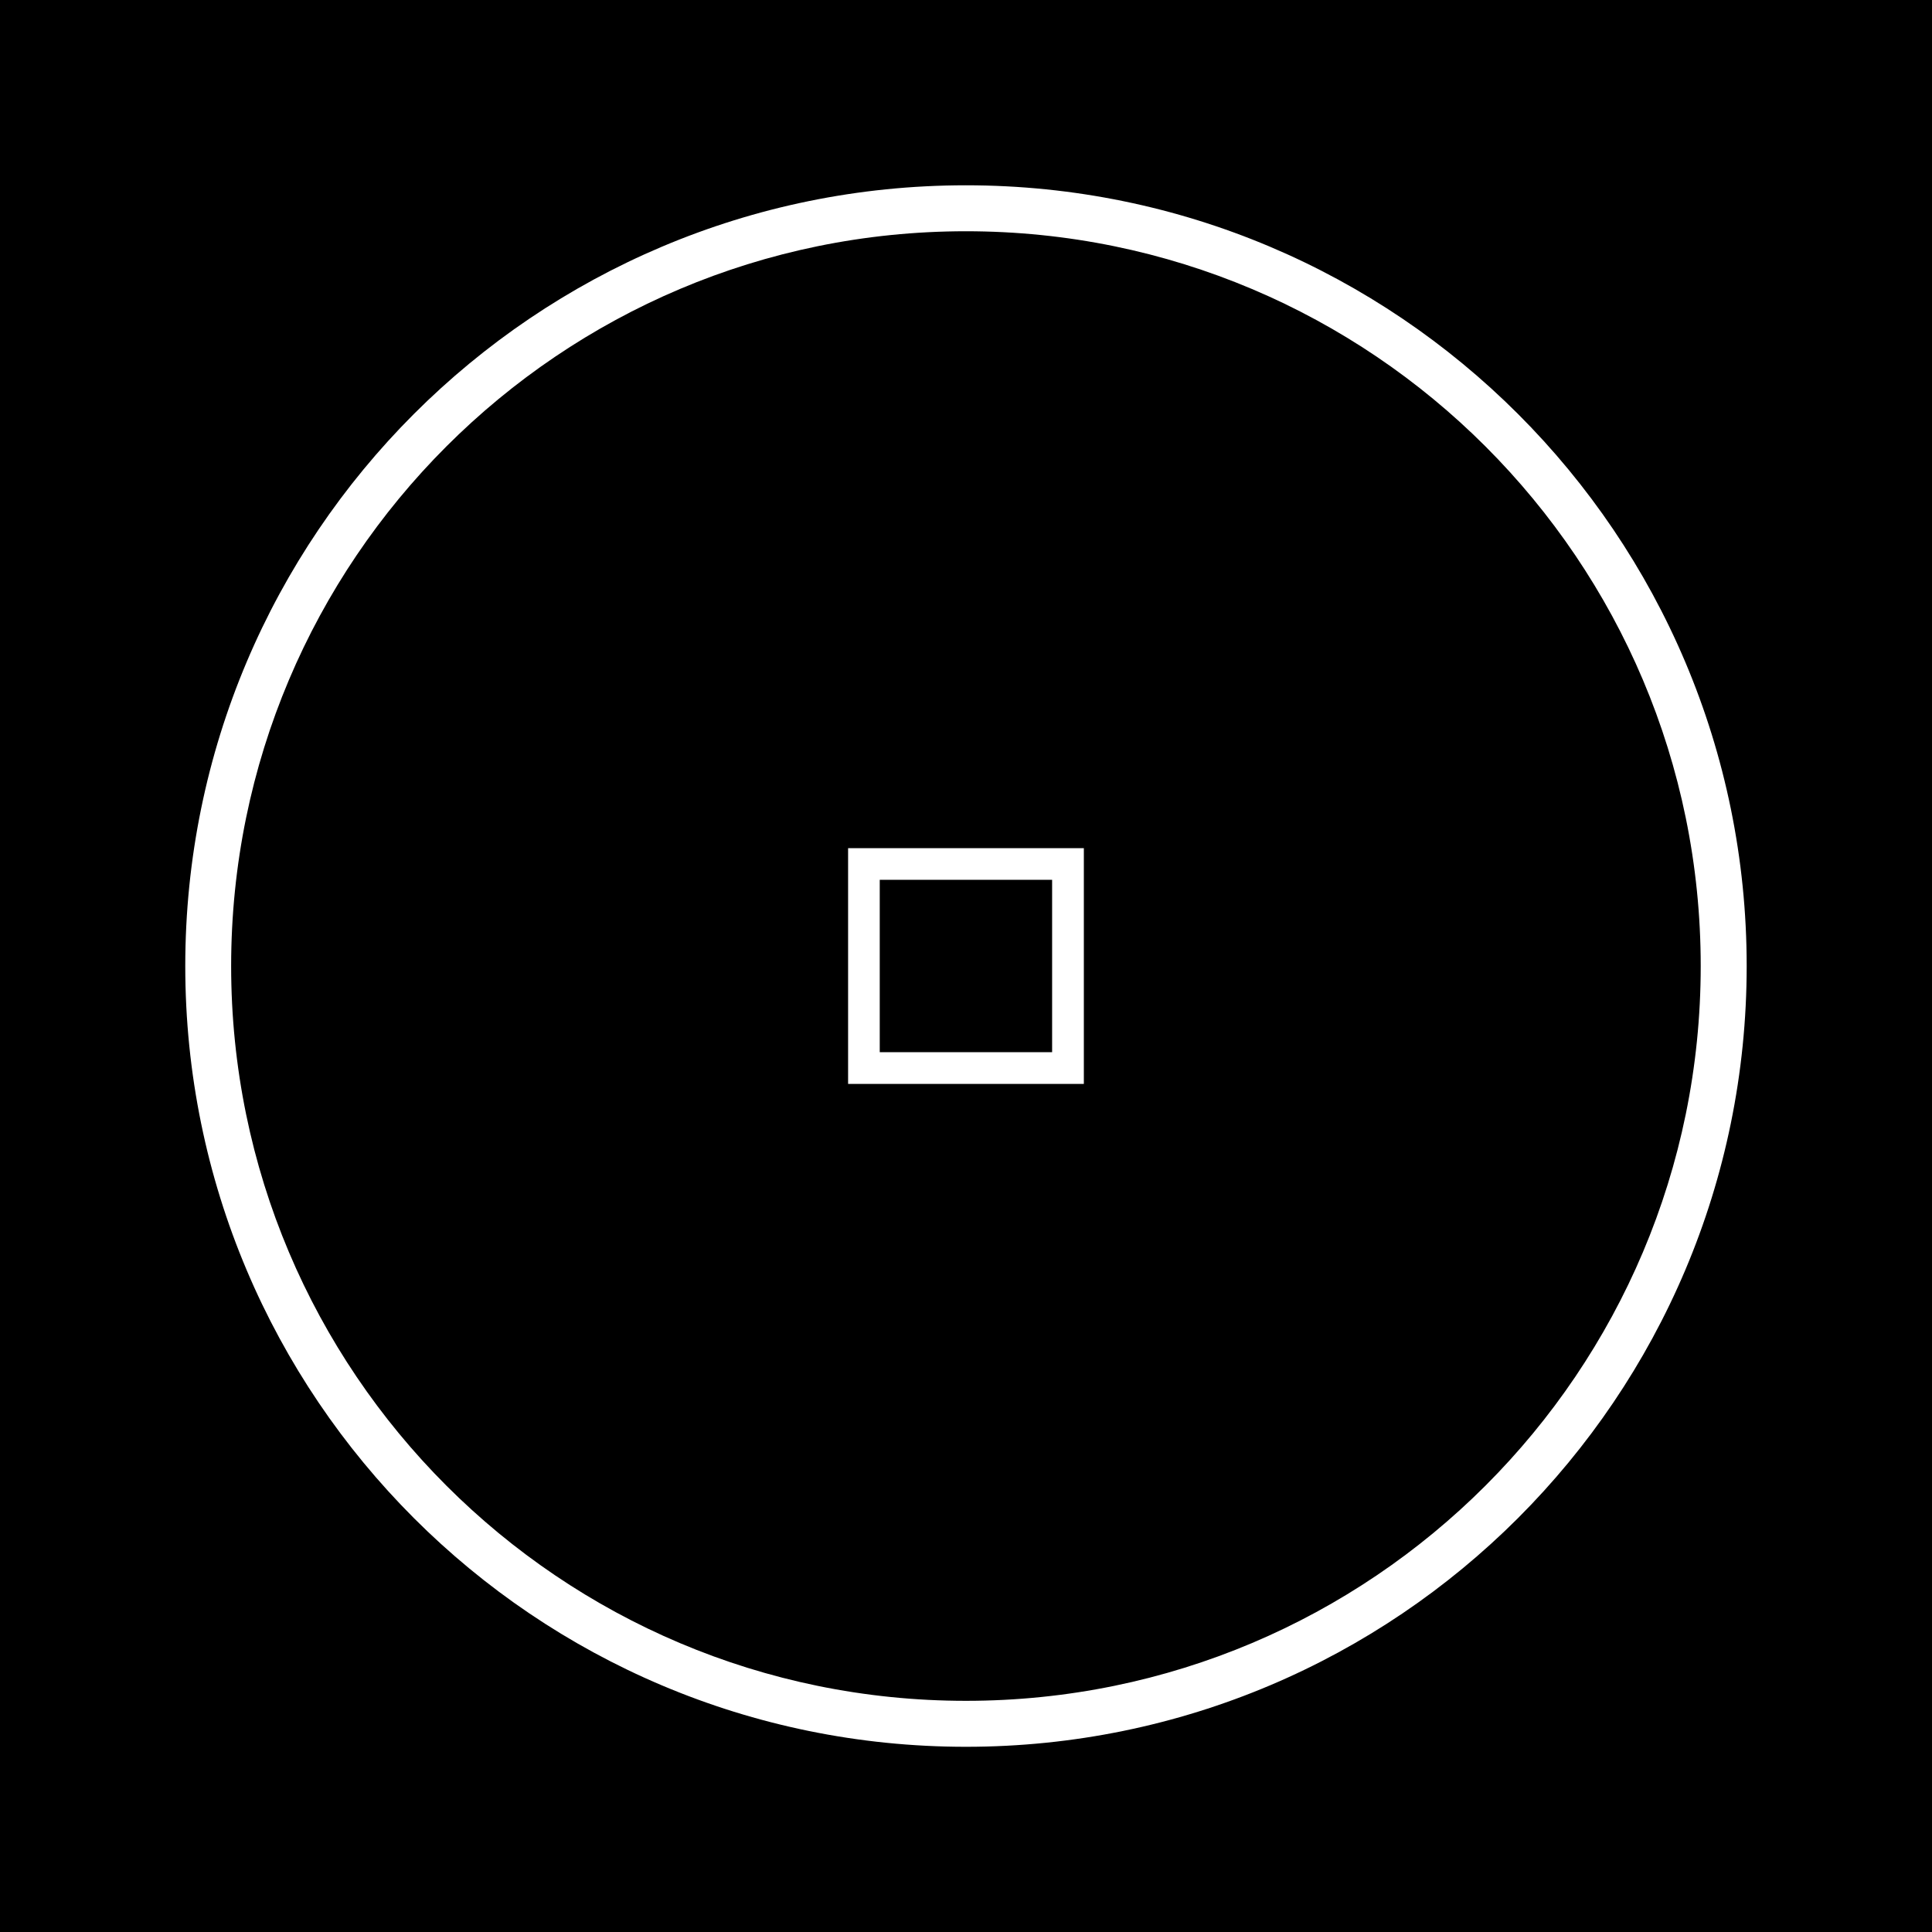 <?xml version="1.0" encoding="UTF-8" standalone="no"?>
<!-- Created with Inkscape (http://www.inkscape.org/) -->

<svg
   xmlns:dc="http://purl.org/dc/elements/1.1/"
   xmlns:cc="http://creativecommons.org/ns#"
   xmlns:rdf="http://www.w3.org/1999/02/22-rdf-syntax-ns#"
   xmlns:svg="http://www.w3.org/2000/svg"
   xmlns="http://www.w3.org/2000/svg"
   version="1.1"
   width="688"
   height="688"
   id="svg2">
  <defs
     id="defs4" />
  <g
     transform="translate(508.571,78.495)"
     id="layer1">
    <rect
       width="688"
       height="688"
       x="-508.571"
       y="-78.495"
       id="rect2985"
       style="fill:#000000;fill-opacity:1;fill-rule:nonzero;stroke:none" />
    <g
       transform="matrix(0.954,0,0,0.954,-7.58,12.228)"
       id="g2997">
      <path
         d="m -164.587,-25.932 c -160.952,0 -291.406,130.486 -291.406,291.438 0,160.952 130.455,291.438 291.406,291.438 160.951,0 291.438,-130.486 291.438,-291.438 0,-160.952 -130.486,-291.438 -291.438,-291.438 z m 0,17.156 c 151.484,0 274.281,122.797 274.281,274.281 0,151.484 -122.798,274.281 -274.281,274.281 -151.484,0 -274.281,-122.797 -274.281,-274.281 0,-151.484 122.797,-274.281 274.281,-274.281 z"
         id="path2987"
         style="fill:#ffffff;fill-opacity:1;fill-rule:nonzero;stroke:none" />
      <path
         d="m -208.571,221.505 0,88 88,0 0,-88 -88,0 z m 11.813,11.812 64.344,0 0,64.344 -64.344,0 0,-64.344 z"
         id="rect2992"
         style="fill:#ffffff;fill-opacity:1;fill-rule:nonzero;stroke:none" />
    </g>
  </g>
</svg>
